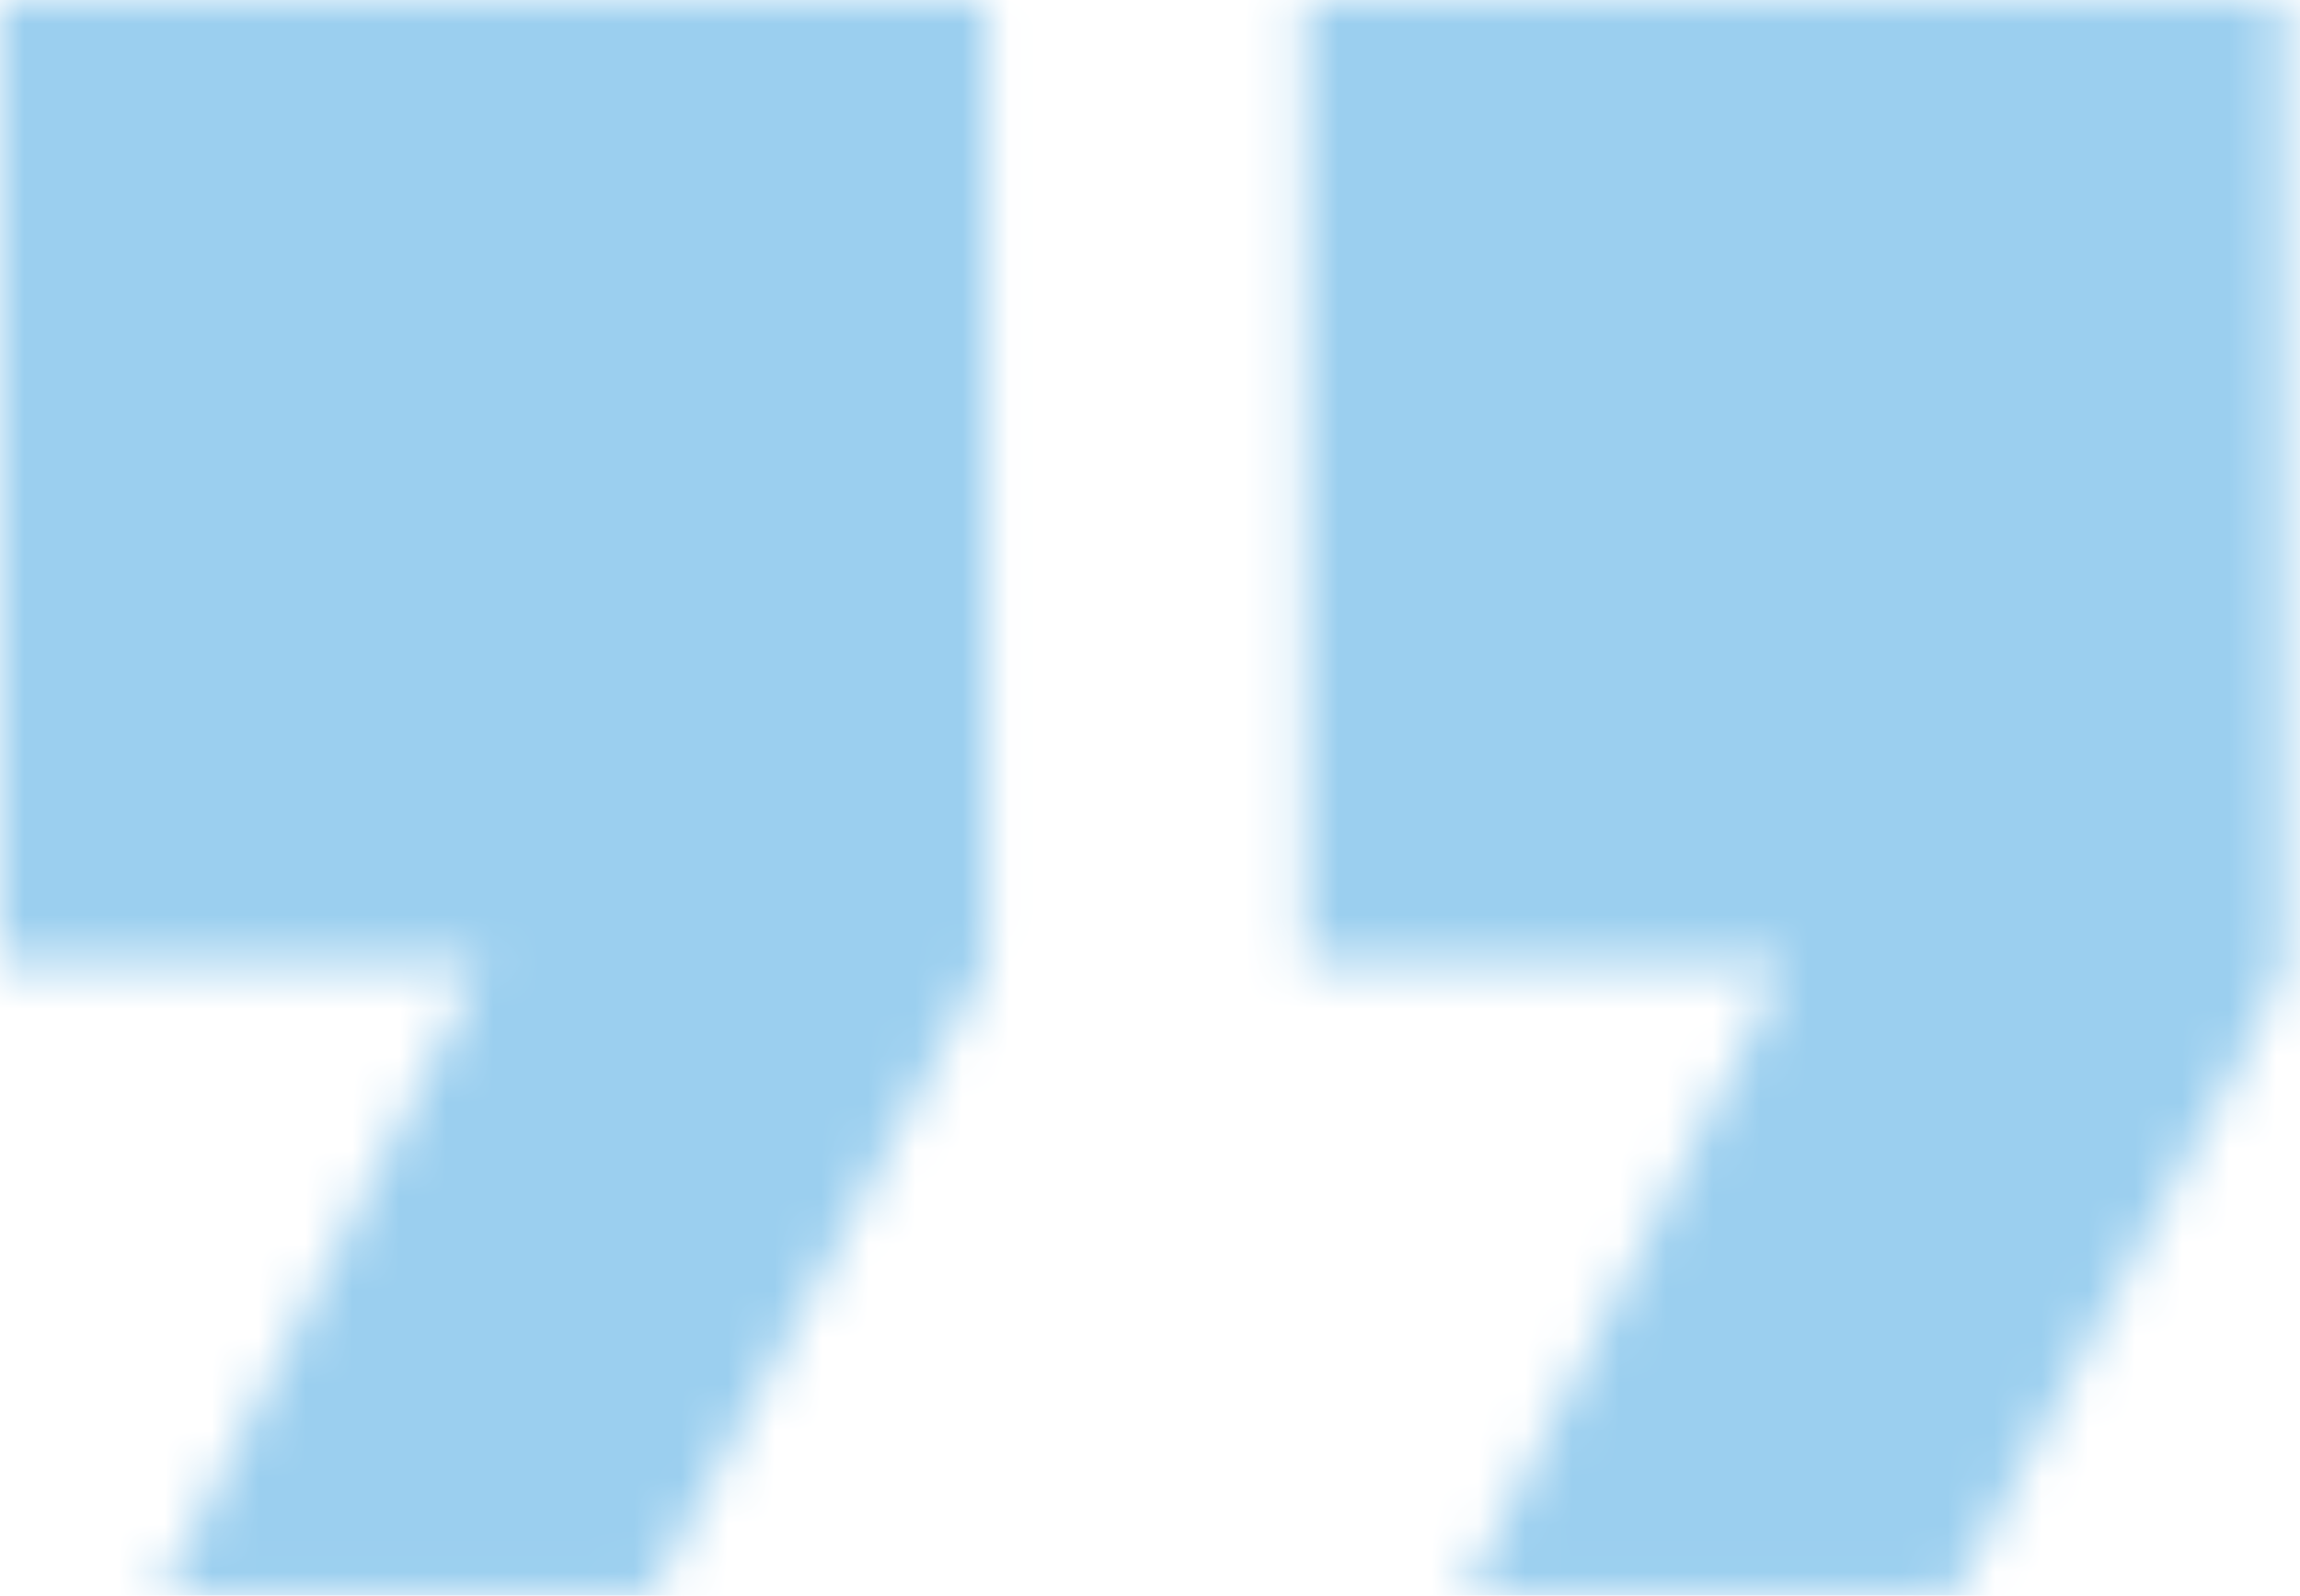 <svg width="49" height="34" viewBox="0 0 49 34" fill="none" xmlns="http://www.w3.org/2000/svg">
<mask id="mask0_905_94" style="mask-type:alpha" maskUnits="userSpaceOnUse" x="0" y="0" width="49" height="34">
<mask id="mask1_905_94" style="mask-type:luminance" maskUnits="userSpaceOnUse" x="0" y="0" width="49" height="34">
<path d="M48.813 0H0V33.984H48.813V0Z" fill="white"/>
</mask>
<g mask="url(#mask1_905_94)">
<path d="M0 0V20.549H10.252L3.41 33.984H13.85L21.016 20.549V0H0Z" fill="#008A9B"/>
<path d="M27.797 0V20.549H38.049L31.207 33.984H41.647L48.812 20.549V0H27.797Z" fill="#008A9B"/>
</g>
</mask>
<g mask="url(#mask0_905_94)">
<rect x="-37" y="-24" width="94" height="87" fill="#9bcfef"/>
</g>
</svg>
